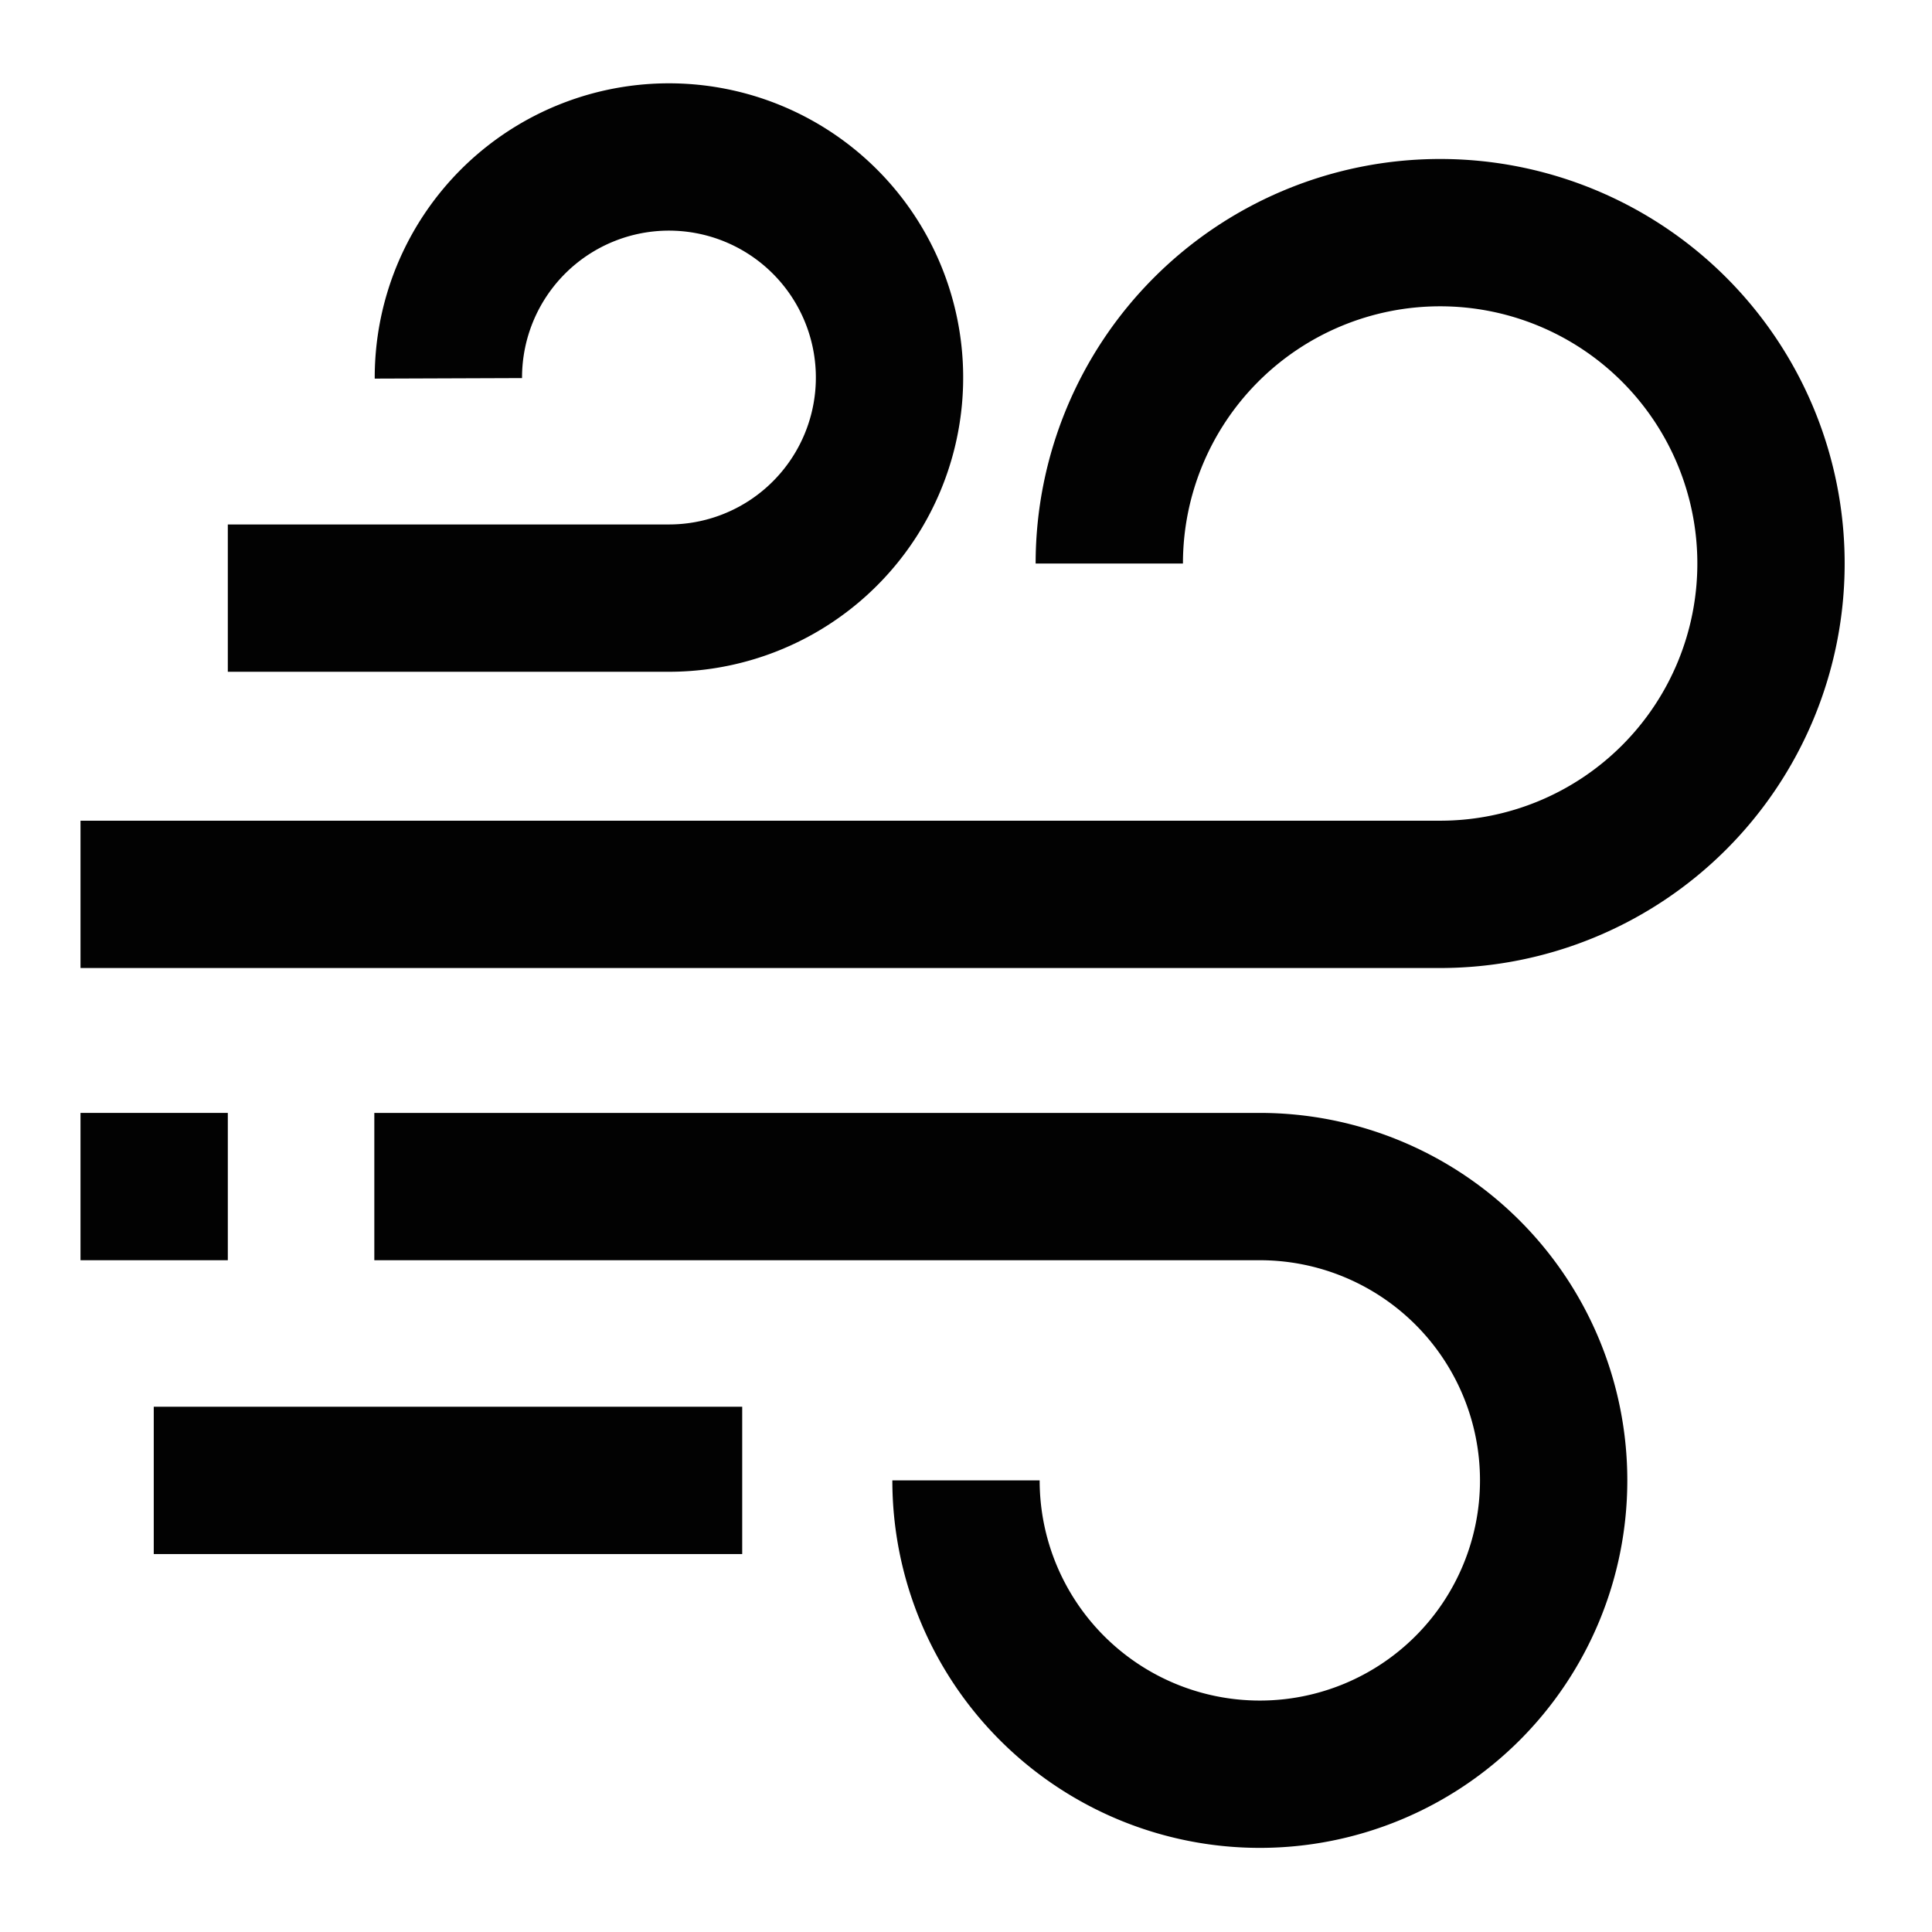 <?xml version="1.0" encoding="utf-8"?>
<svg width="800px" height="800px" viewBox="0 0 24 24" id="Layer_1" data-name="Layer 1" xmlns="http://www.w3.org/2000/svg"><defs><style>.cls-1{fill:none;stroke:#020202;stroke-miterlimit:10;stroke-width:1.83px;}</style></defs><path class="cls-1" d="M13.78,7a4.11,4.11,0,1,1,4.11,4.11H1"/><path class="cls-1" d="M2.83,7.43H8.3A2.74,2.74,0,1,0,5.57,4.7"/><path class="cls-1" d="M4.65,14.74h11A3.65,3.65,0,1,1,12,18.39"/><line class="cls-1" x1="1.91" y1="18.39" x2="9.22" y2="18.39"/><line class="cls-1" x1="1" y1="14.74" x2="2.83" y2="14.74"/></svg>